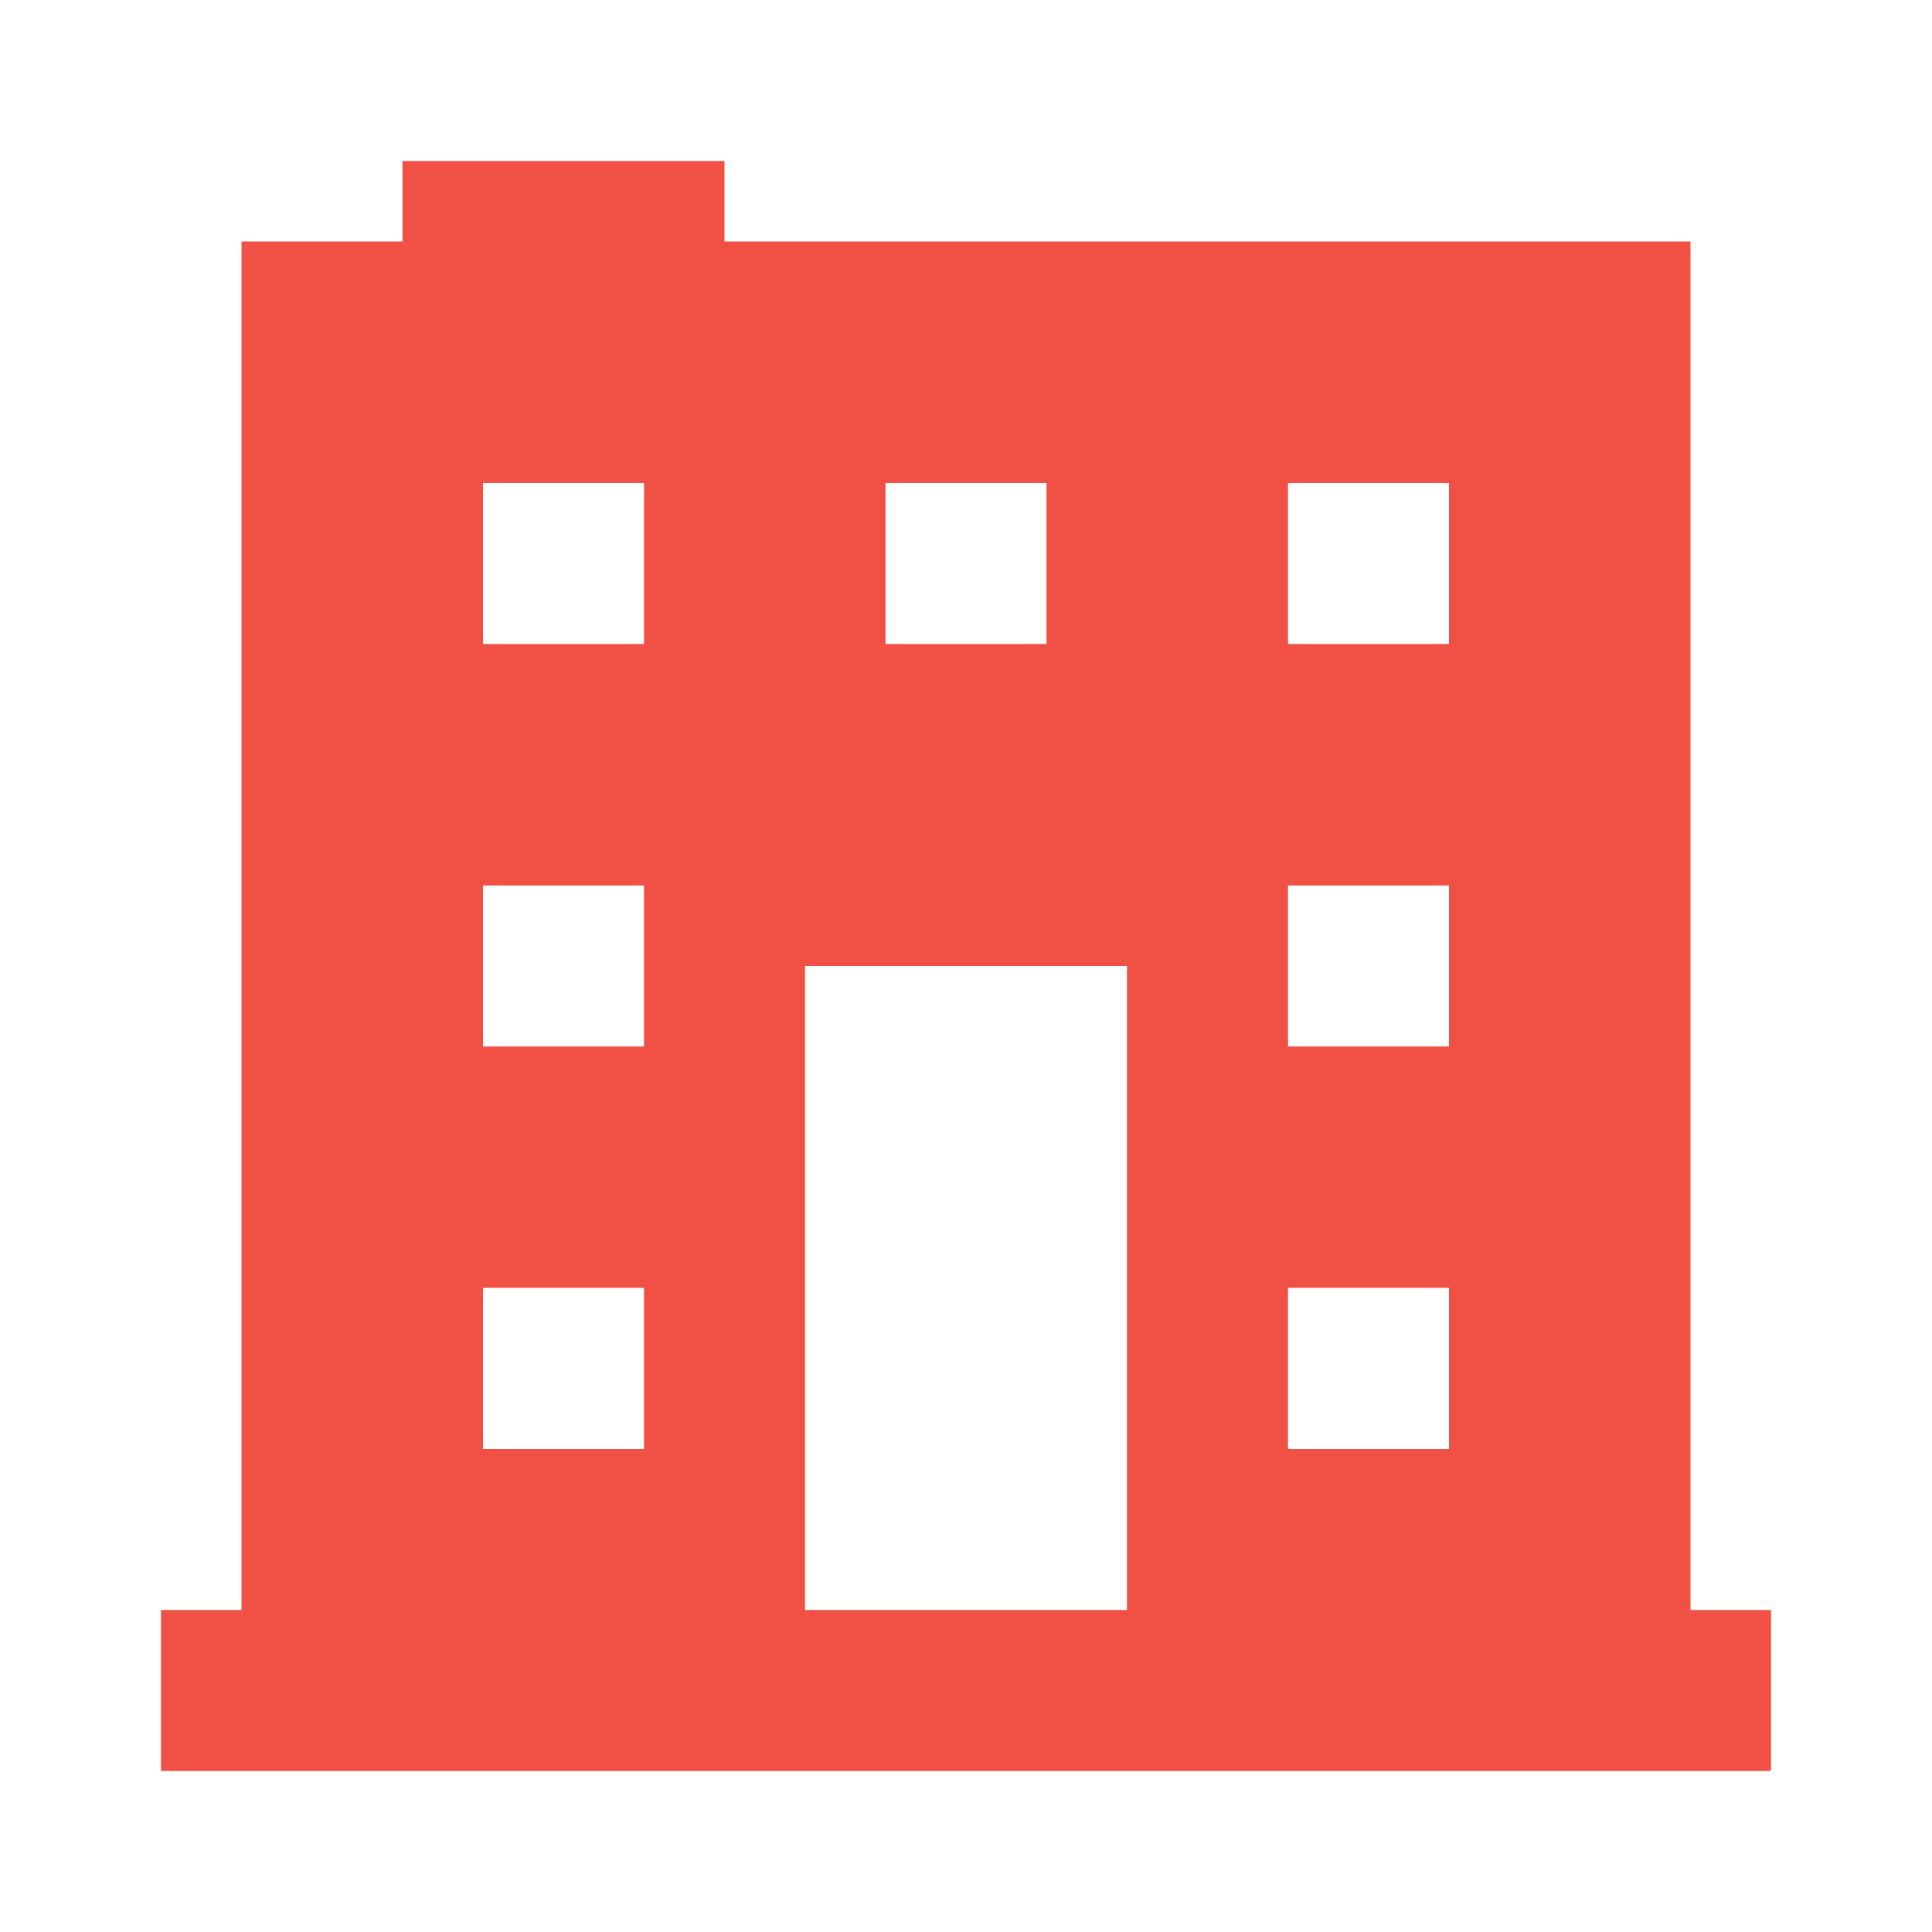 <?xml version="1.0" encoding="UTF-8"?> <svg xmlns="http://www.w3.org/2000/svg" width="24" height="24" viewBox="0 0 24 24" fill="none"><path fill-rule="evenodd" clip-rule="evenodd" d="M9 2H5L5 3H3V20H2V22L22 22V20H21V3H9V2ZM10 12V20H12H14V12H10ZM8 18V15.998H6V18H8ZM18 15.998V18H16V15.998H18ZM8 13V11H6V13H8ZM18 13H16V11H18V13ZM8 8V6H6V8H8ZM13 6V8H11V6H13ZM18 8V6H16V8H18Z" fill="#F15044"></path></svg> 